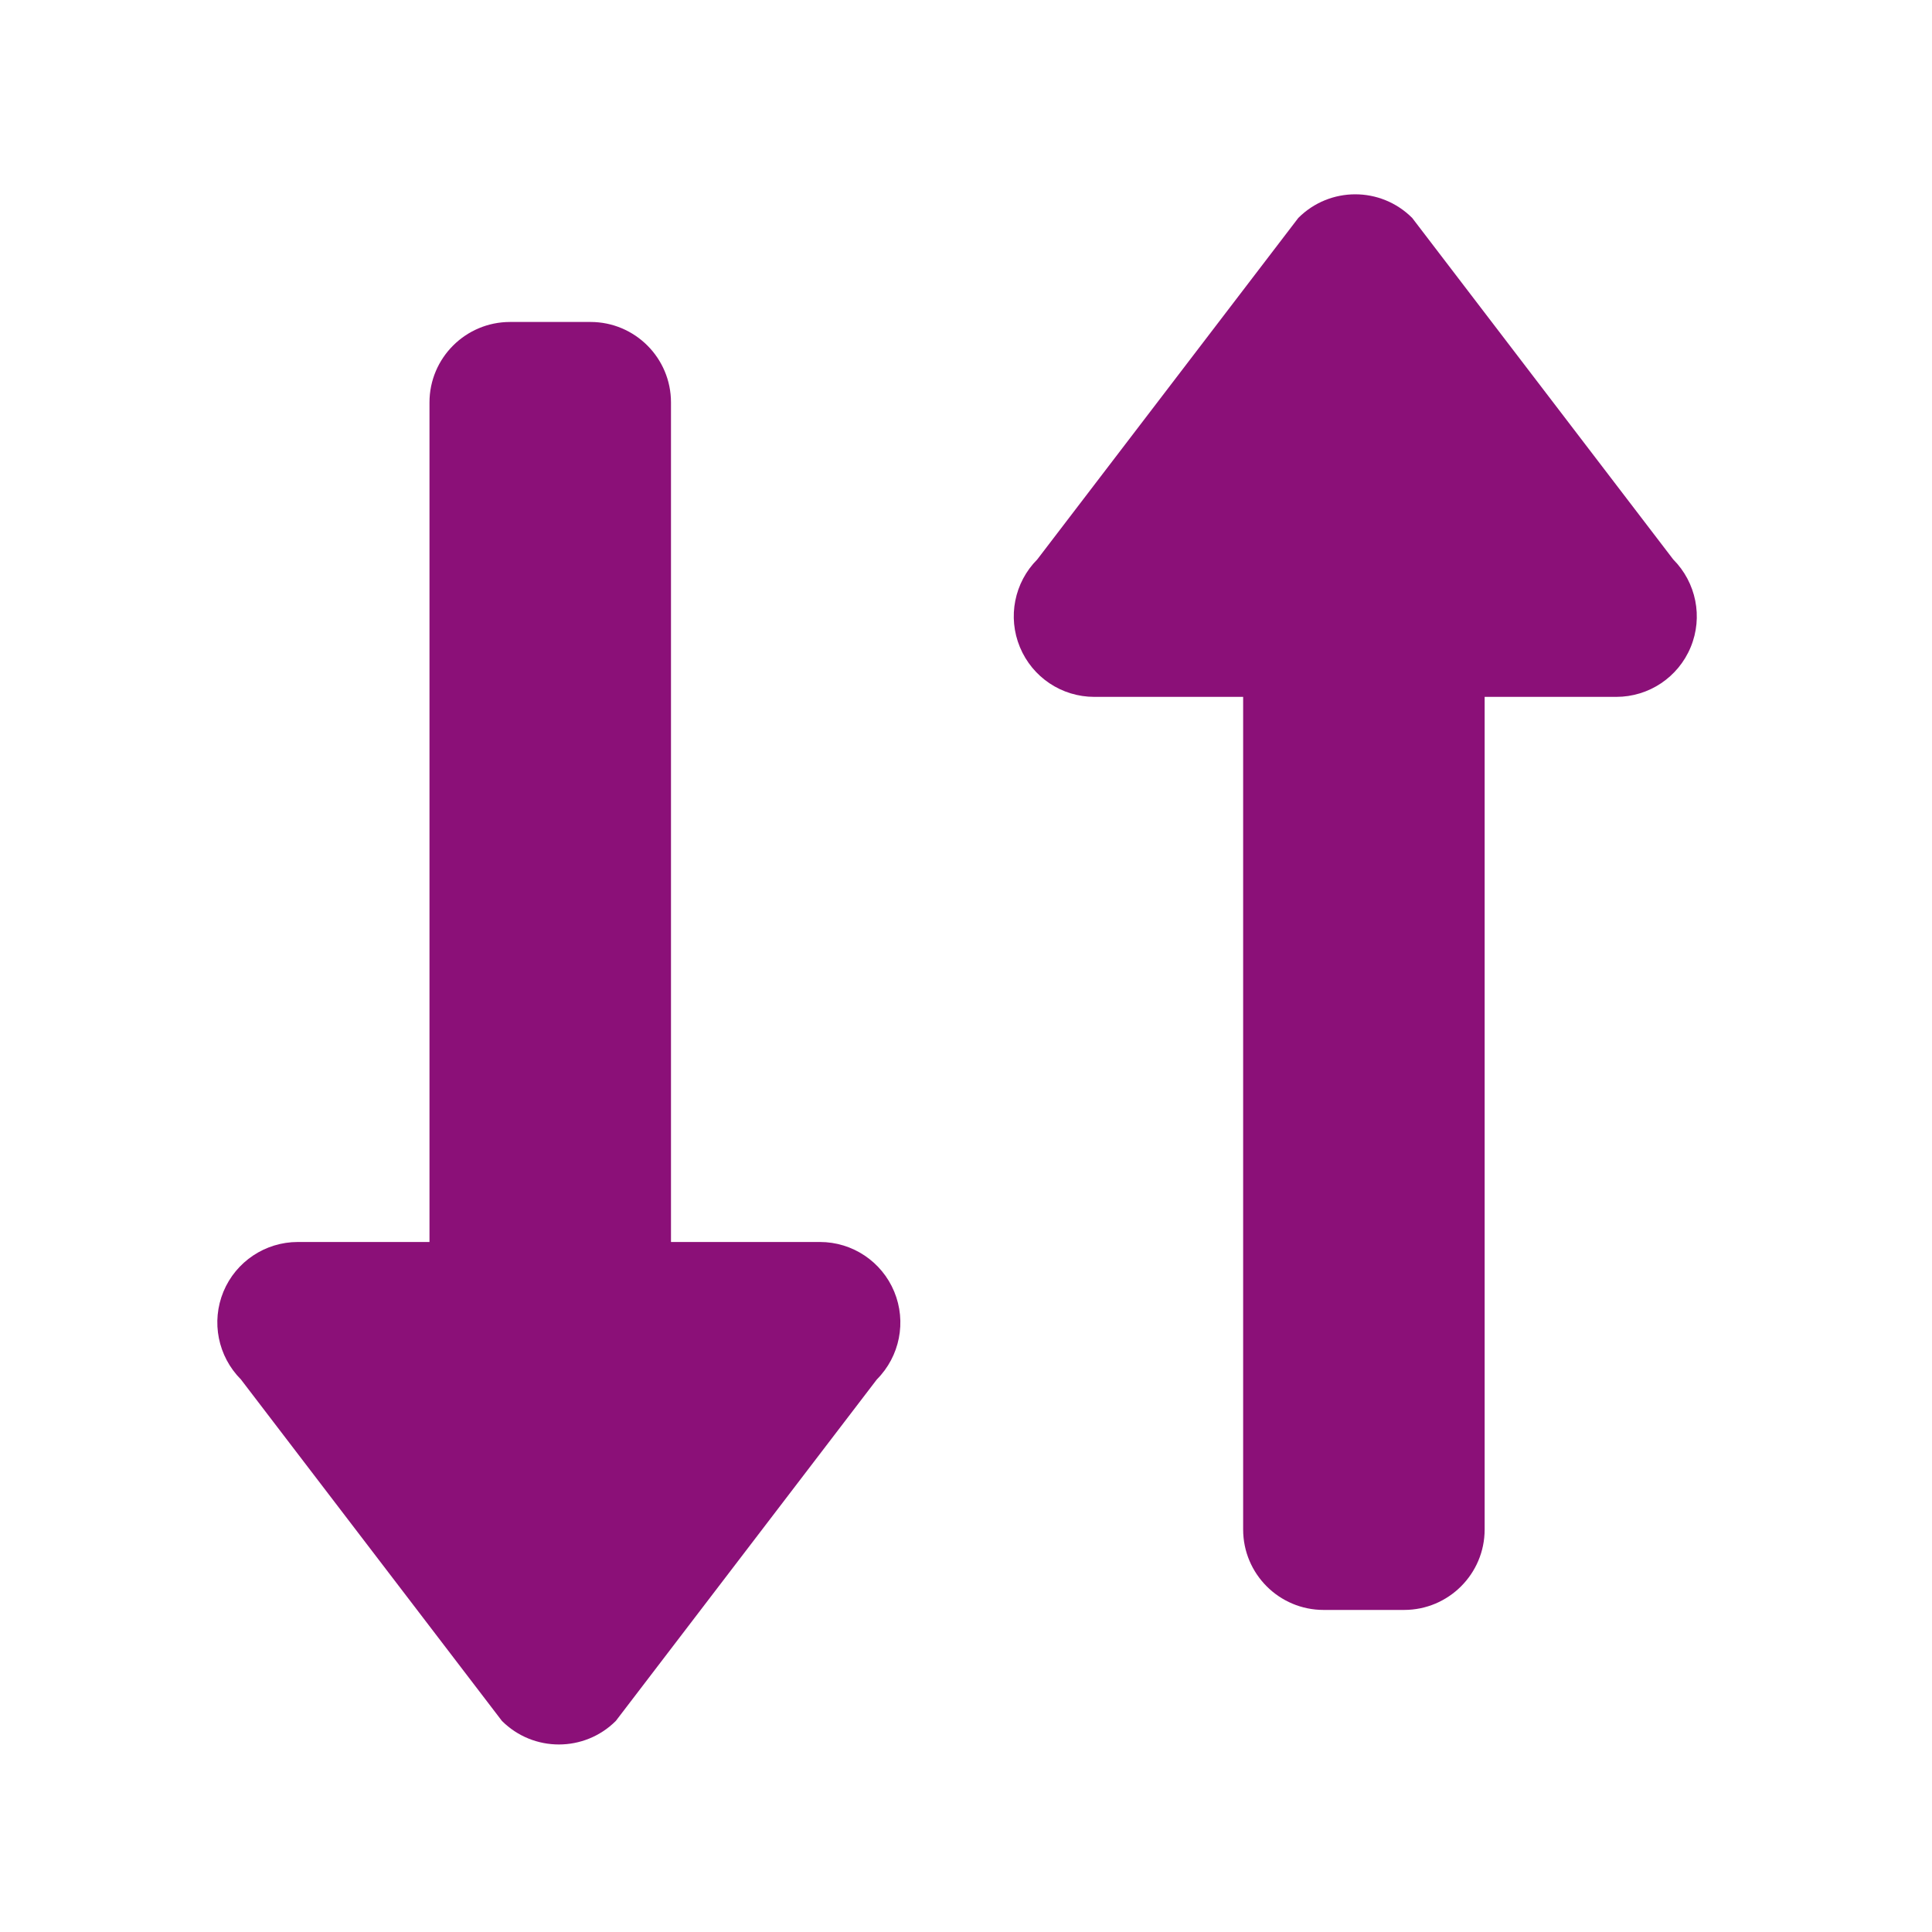 <svg width="20" height="20" viewBox="0 0 20 20" fill="none" xmlns="http://www.w3.org/2000/svg">
<path d="M11.328 7.214L12.869 7.214L12.869 15.833C12.869 16.293 13.242 16.666 13.702 16.666L14.535 16.666C14.995 16.666 15.369 16.293 15.369 15.833L15.369 7.214L16.732 7.214C17.069 7.214 17.373 7.011 17.502 6.699C17.631 6.388 17.559 6.03 17.321 5.791L14.619 2.256C14.293 1.93 13.766 1.93 13.44 2.256L10.738 5.791C10.5 6.03 10.429 6.388 10.558 6.699C10.687 7.011 10.99 7.214 11.328 7.214Z" fill="#8B1078"/>
<path d="M8.488 12.857L6.946 12.857L6.946 4.166C6.946 3.706 6.573 3.333 6.113 3.333L5.28 3.333C4.82 3.333 4.446 3.706 4.446 4.166L4.446 12.857L3.083 12.857C2.746 12.857 2.442 13.06 2.313 13.371C2.184 13.683 2.256 14.041 2.494 14.28L5.196 17.815C5.522 18.14 6.049 18.14 6.375 17.815L9.077 14.28C9.315 14.041 9.386 13.683 9.257 13.371C9.128 13.06 8.825 12.857 8.488 12.857Z" fill="#8B1078"/>
</svg>
